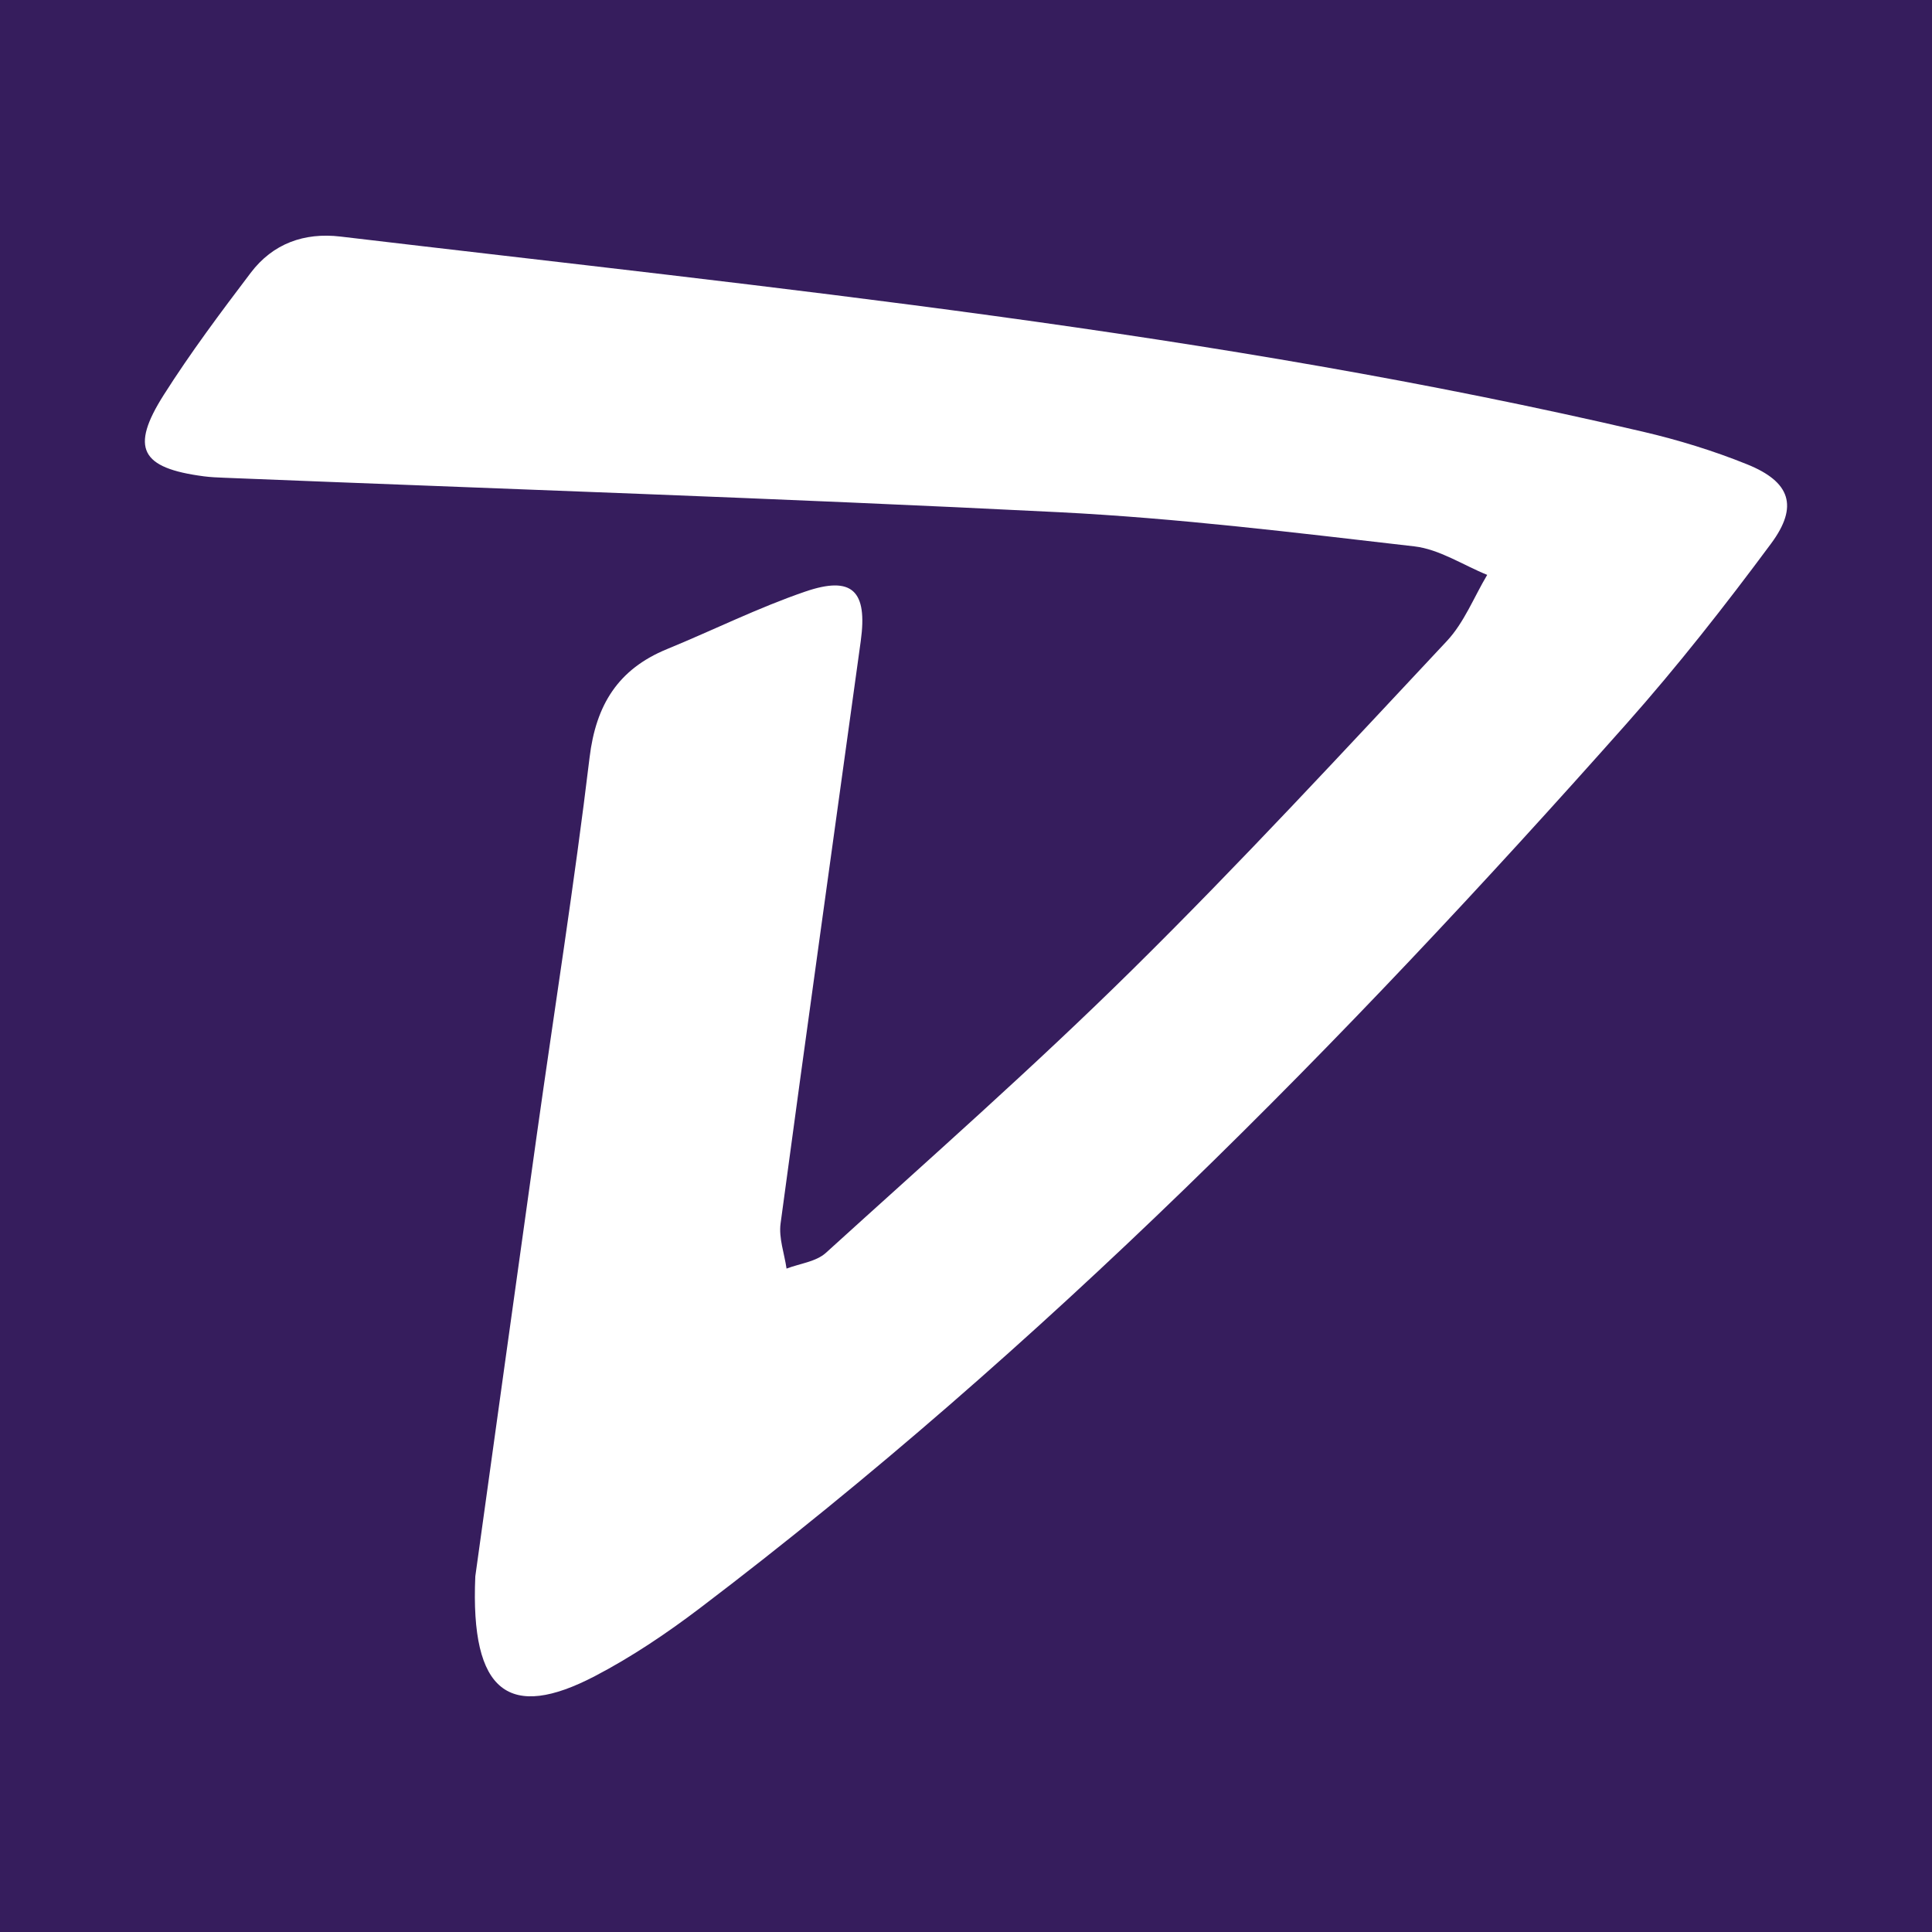 <svg width="200" height="200" viewBox="0 0 200 200" fill="none" xmlns="http://www.w3.org/2000/svg">
<rect x="0" y="0" width="200" height="200" fill="#808080" stroke="none"/>
<g clip-path="url(#clip0_6_28278)">
<path d="M200 0H0V200H200V0Z" fill="#361D5D"/>
<path d="M49.204 163.178C51.125 149.376 53.327 133.437 55.566 117.502C57.396 104.477 59.462 91.481 61.032 78.425C61.69 72.958 63.99 69.27 69.046 67.196C73.826 65.235 78.476 62.914 83.352 61.243C88.225 59.572 89.822 61.155 89.105 66.357C86.337 86.457 83.51 106.55 80.805 126.659C80.603 128.159 81.199 129.767 81.423 131.325C82.796 130.799 84.48 130.615 85.495 129.694C96.165 120.006 106.996 110.473 117.247 100.354C128.405 89.341 139.057 77.81 149.777 66.362C151.567 64.451 152.582 61.813 153.955 59.511C151.442 58.492 149 56.858 146.404 56.559C134.169 55.149 121.916 53.641 109.626 53.023C80.831 51.575 52.012 50.616 23.203 49.456C22.504 49.428 21.801 49.4 21.108 49.309C14.56 48.453 13.445 46.407 16.954 40.877C19.722 36.515 22.831 32.359 25.956 28.238C28.248 25.216 31.491 24.043 35.25 24.489C80.4 29.847 125.685 34.318 170.081 44.69C173.744 45.546 177.385 46.664 180.87 48.072C185.334 49.876 186.21 52.4 183.344 56.267C178.596 62.673 173.655 68.972 168.364 74.932C138.934 108.083 107.891 139.569 72.48 166.455C69.037 169.069 65.399 171.522 61.574 173.517C52.768 178.109 48.668 175.32 49.204 163.178Z" fill="white"/>
</g>
<defs>
<clipPath id="clip0_6_28278">
<rect width="200" height="200" fill="white"/>
</clipPath>
</defs>
</svg>
